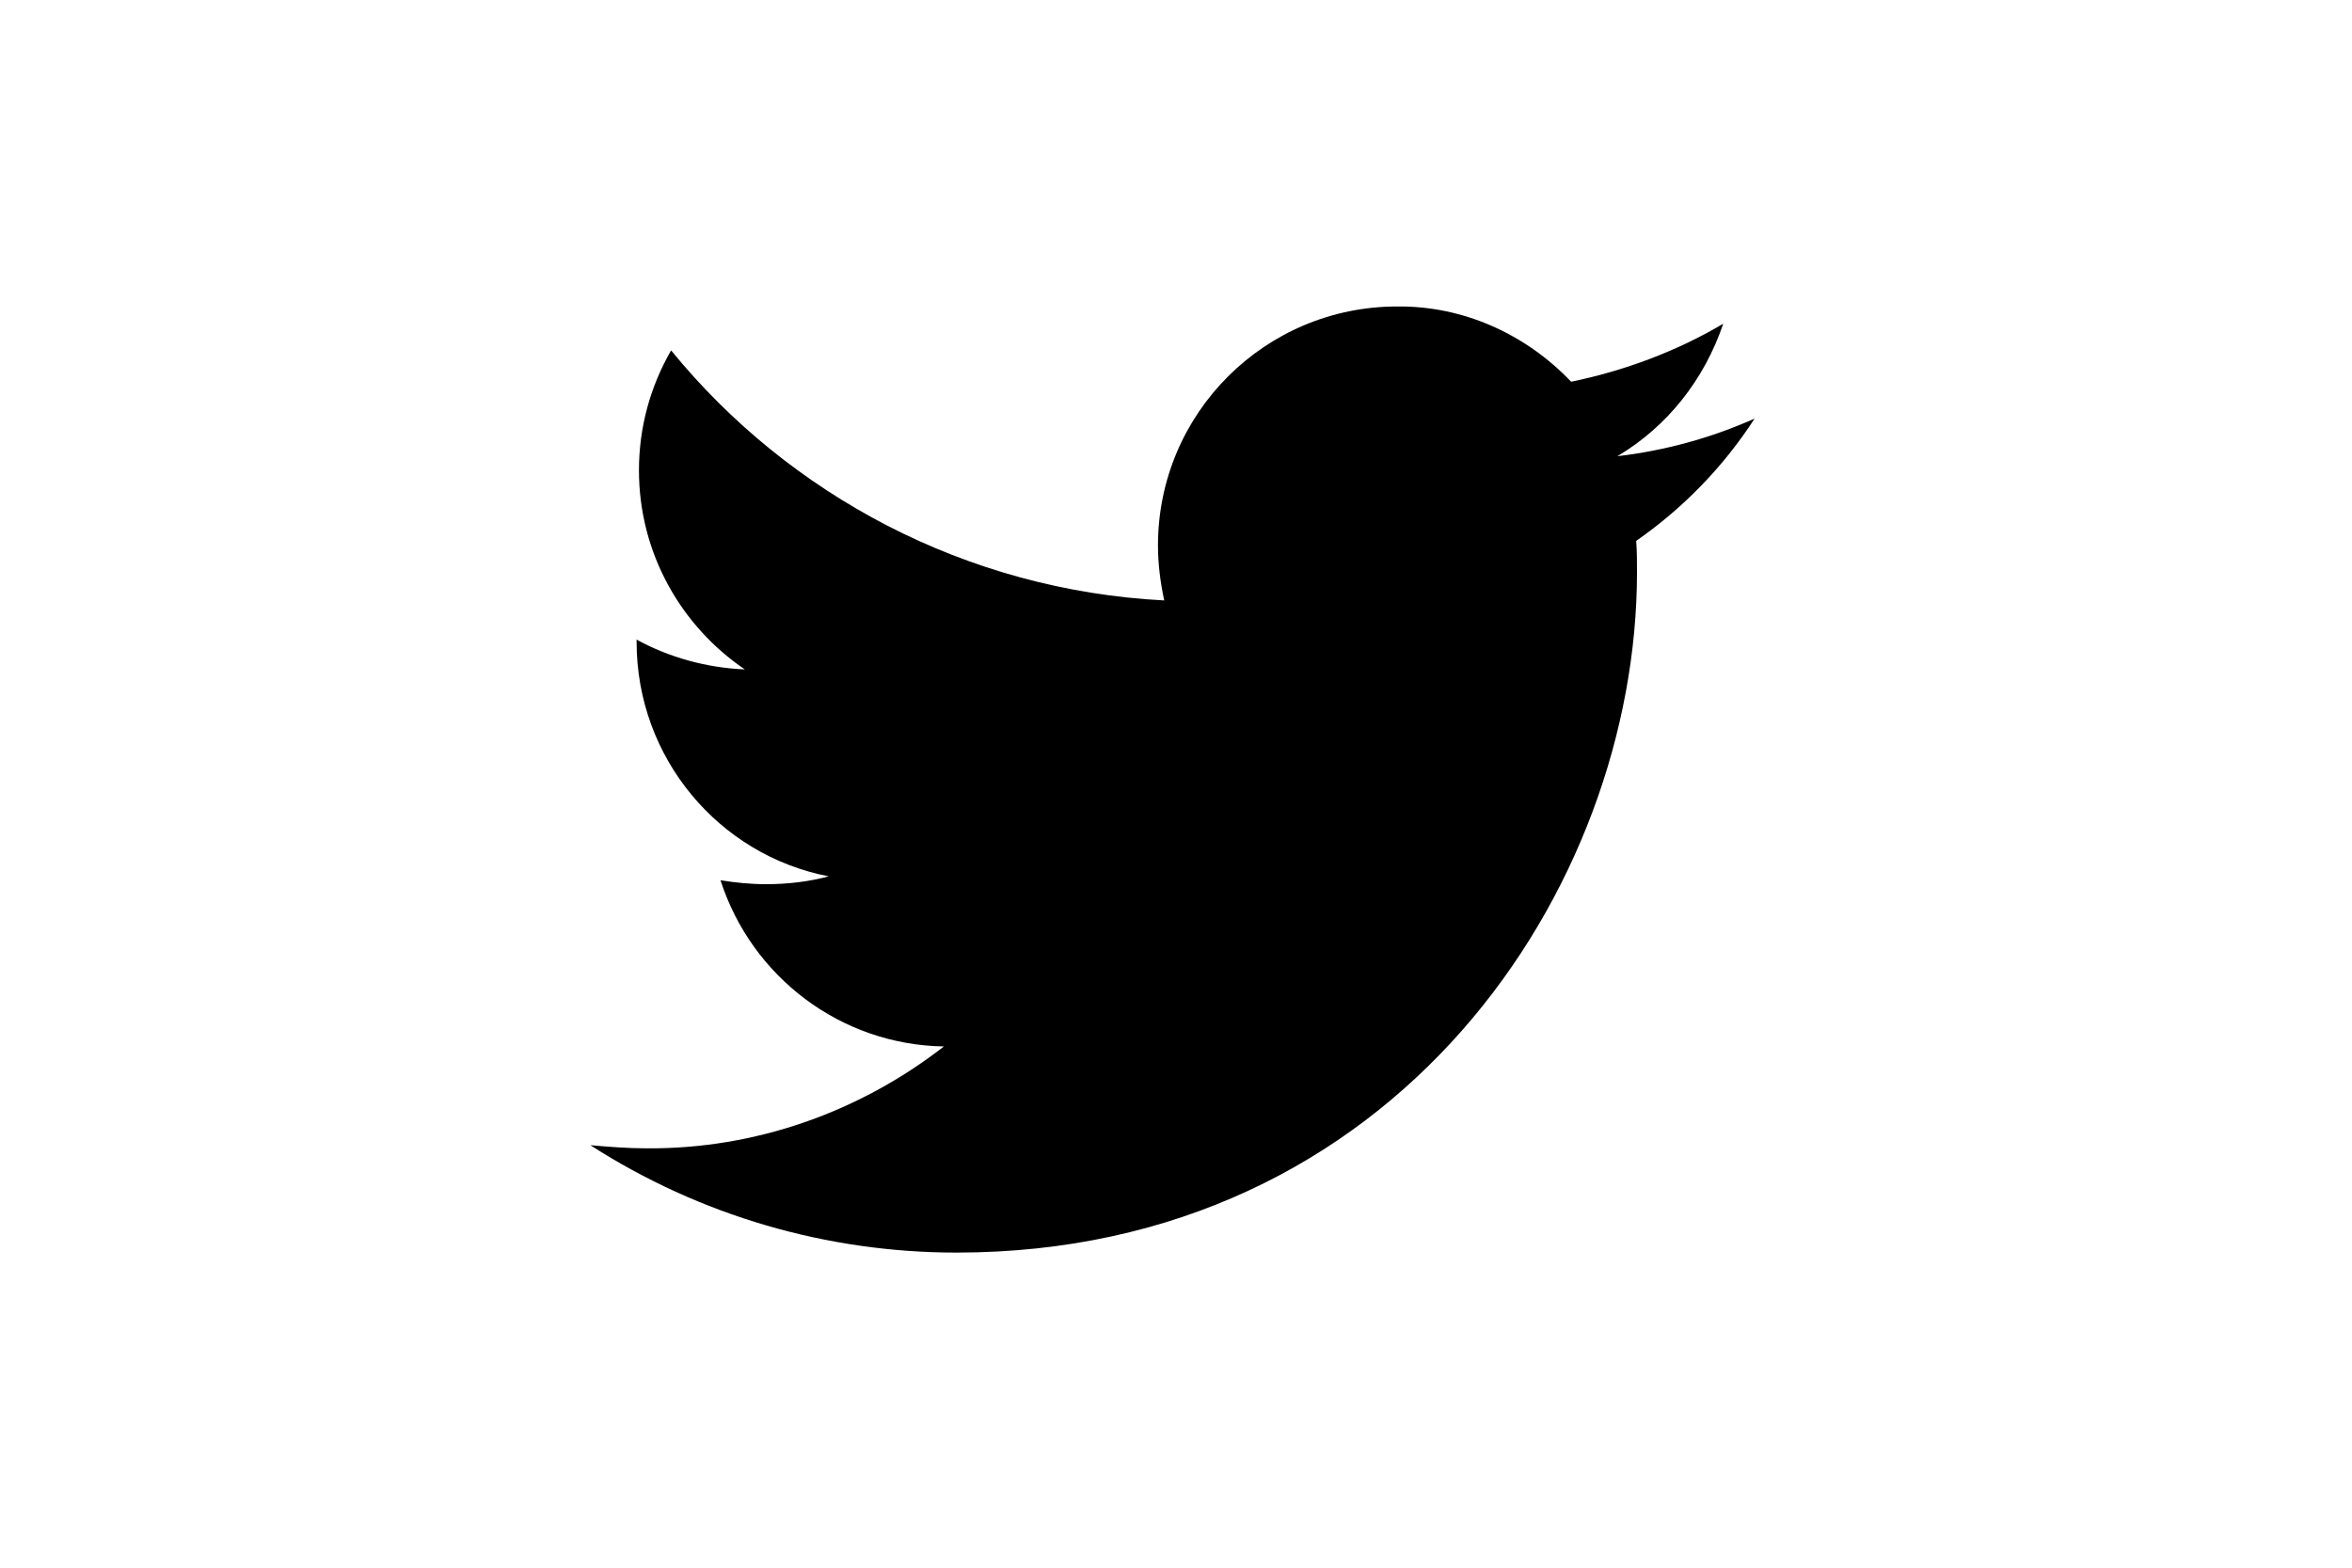 <?xml version="1.0" encoding="utf-8"?>
<!-- Generator: Adobe Illustrator 24.1.2, SVG Export Plug-In . SVG Version: 6.00 Build 0)  -->
<svg version="1.1" id="Layer_1" xmlns="http://www.w3.org/2000/svg" xmlns:xlink="http://www.w3.org/1999/xlink" x="0px" y="0px"
	 width="300px" height="200px" viewBox="0 0 300 200" style="enable-background:new 0 0 300 200;" xml:space="preserve">
<path d="M223.8,53.4c-5.6,2.5-11.5,4.1-17.5,4.8c6.4-3.8,11.1-9.8,13.5-16.9c-5.9,3.5-12.6,6-19.4,7.4c-5.8-6.1-13.8-9.7-22.2-9.6
	c-16.8,0-30.5,13.6-30.5,30.5c0,2.3,0.3,4.7,0.8,7c-25.3-1.3-47.9-13.5-62.9-31.9c-2.7,4.7-4.1,9.9-4.1,15.3
	c0,10.6,5.4,19.9,13.5,25.4c-4.8-0.2-9.6-1.5-13.8-3.8v0.3c0,14.8,10.5,27.2,24.5,29.9c-2.6,0.7-5.3,1-8,1c-2,0-3.9-0.2-5.8-0.5
	c4,12.4,15.4,21,28.5,21.2c-10.8,8.4-24.1,13.1-37.9,13c-2.5,0-4.9-0.2-7.2-0.4c14,9,30.2,13.7,46.7,13.7
	c56.1,0,86.8-46.5,86.8-86.8c0-1.3,0-2.7-0.1-4C214.6,64.9,219.8,59.6,223.8,53.4L223.8,53.4z"/>
</svg>
